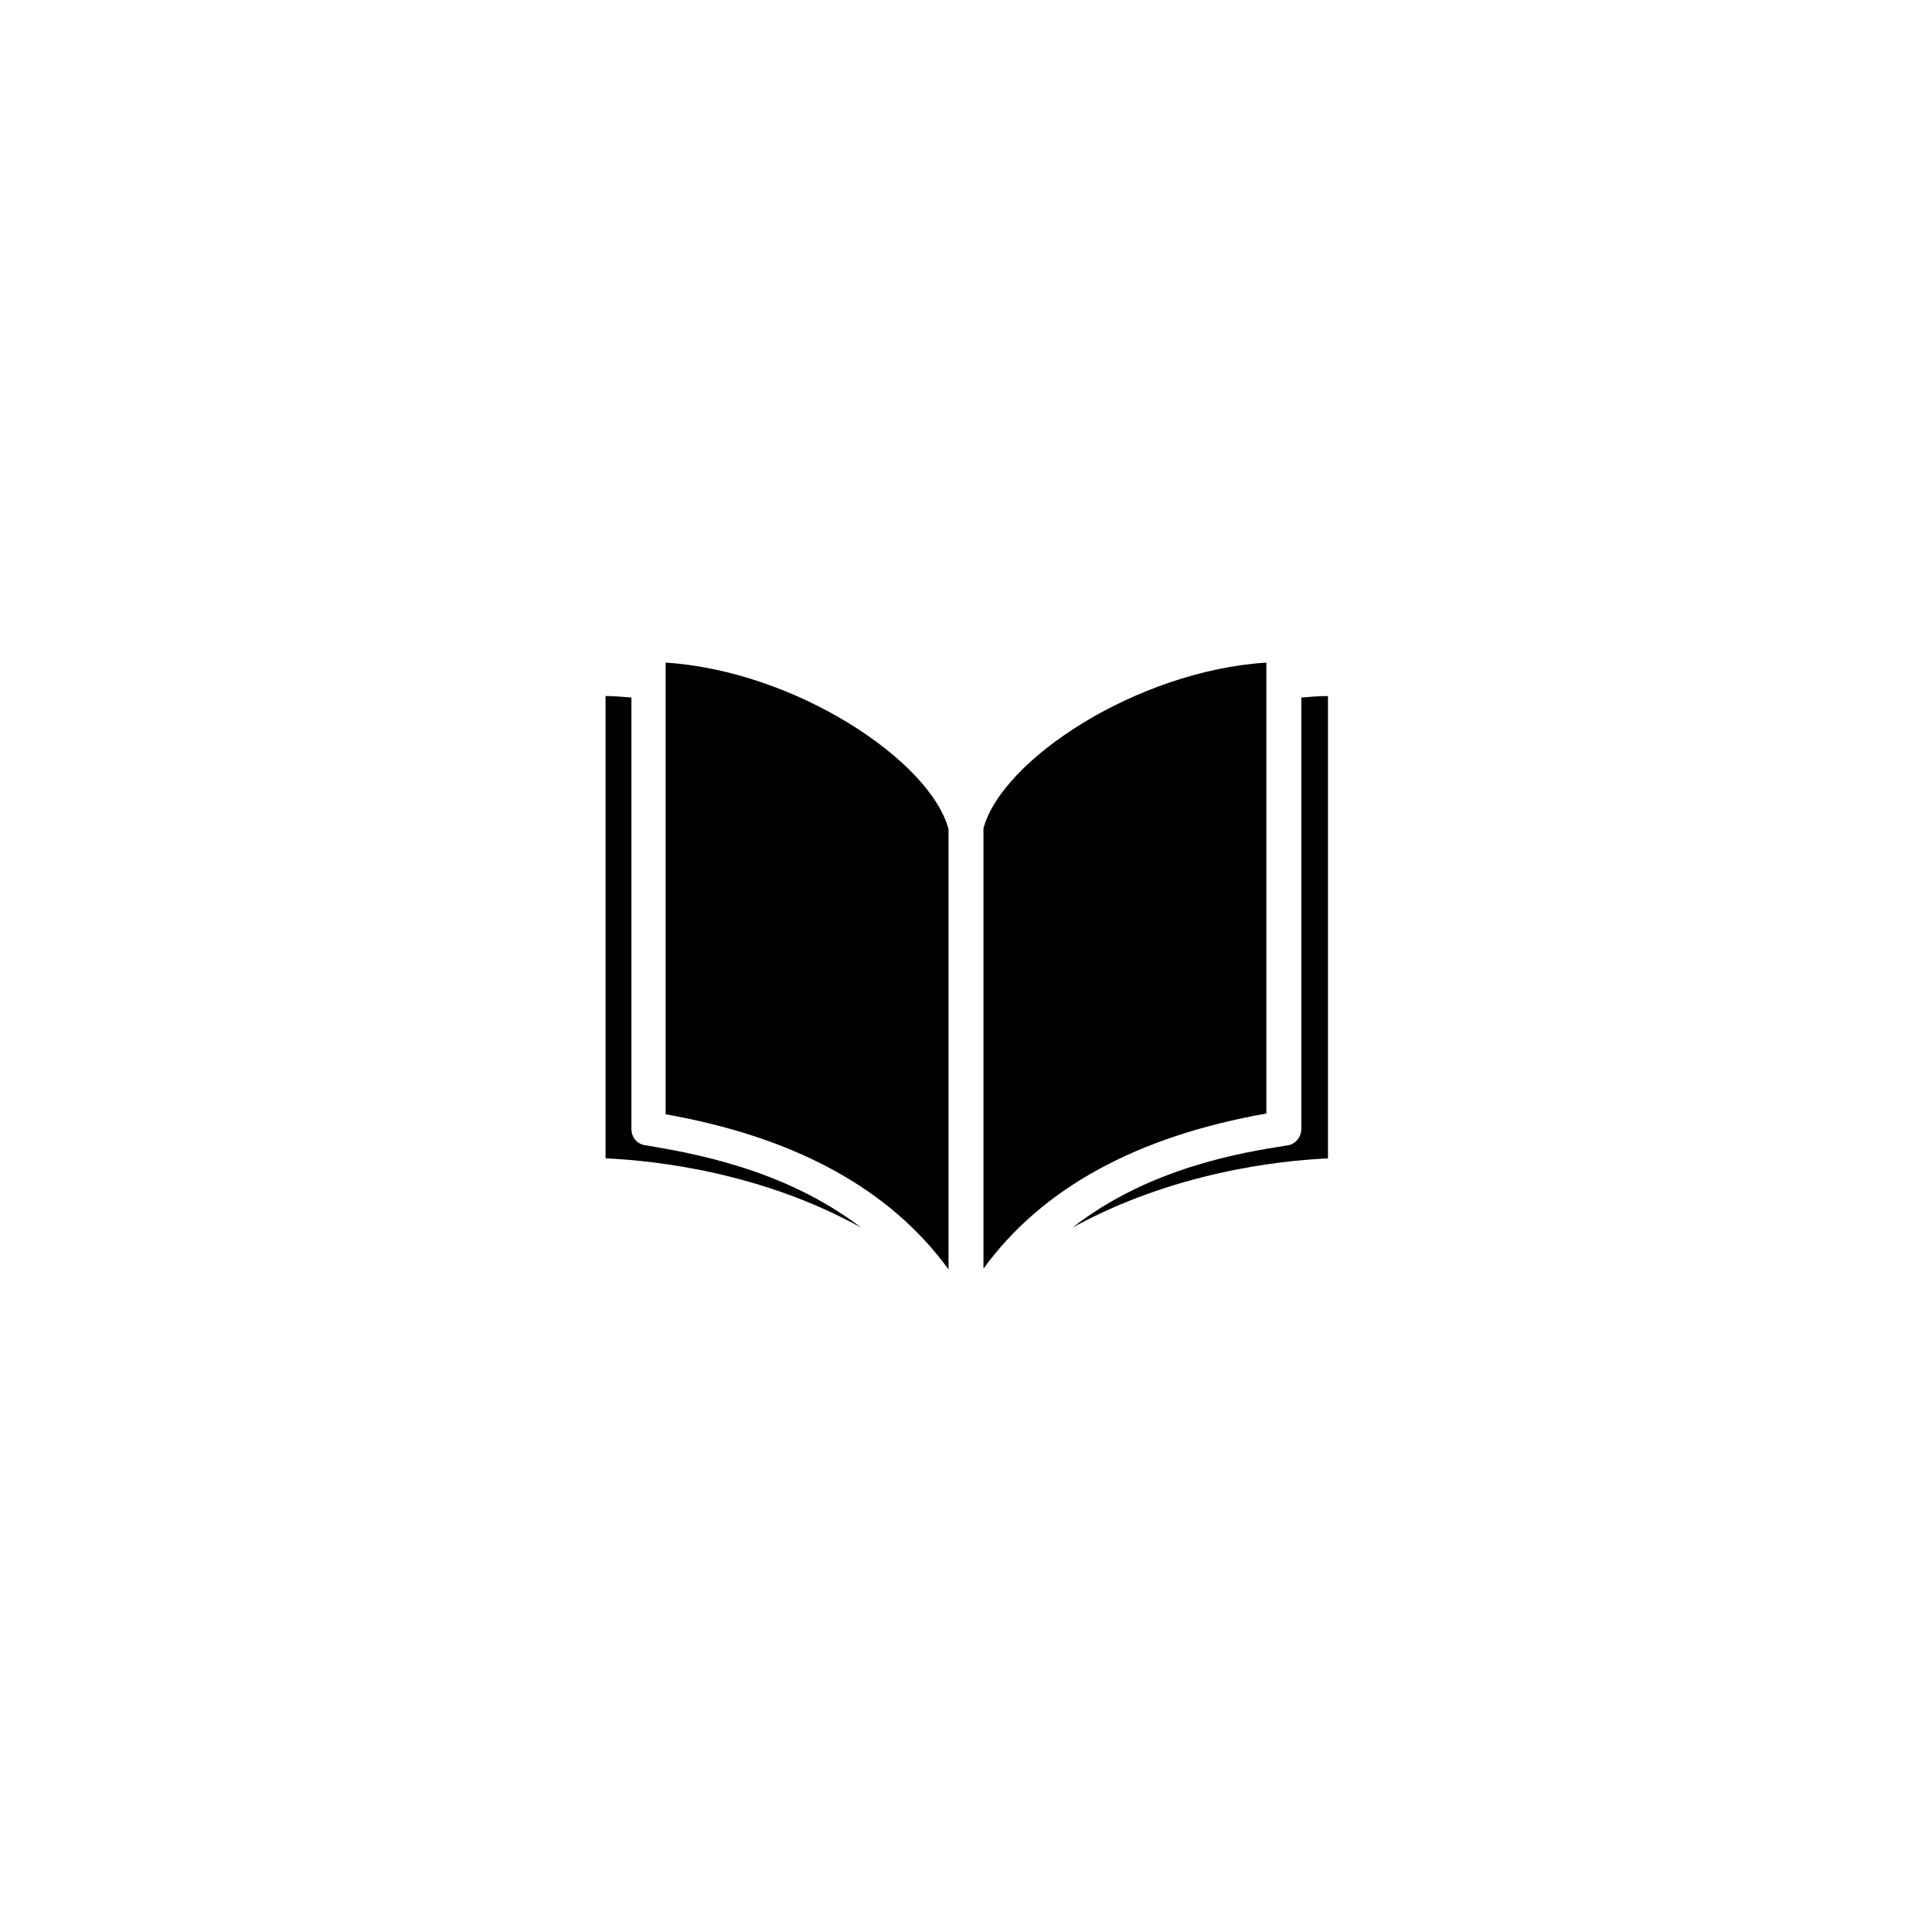 <?xml version="1.0" encoding="UTF-8"?>
<!-- Uploaded to: ICON Repo, www.svgrepo.com, Generator: ICON Repo Mixer Tools -->
<svg fill="#000000" width="800px" height="800px" version="1.1" viewBox="144 144 512 512" xmlns="http://www.w3.org/2000/svg">
 <g>
  <path d="m479.6 319.59c-34.461 2.215-70.129 25.797-74.969 43.934v116.68c15.516-21.363 40.707-35.066 74.969-41.109z"/>
  <path d="m488.87 328.86v114.27c0 2.215-1.613 4.231-3.828 4.434-11.688 1.812-36.477 5.844-56.828 21.766 26.398-14.508 54.211-17.734 67.711-18.34v-122.53c-2.621 0-4.84 0.203-7.055 0.402z"/>
  <path d="m320.4 319.59v119.71c34.258 6.047 59.449 19.75 74.969 41.109v-116.68c-4.84-18.137-40.512-41.914-74.969-44.133z"/>
  <path d="m311.33 443.12v-114.27c-2.418-0.203-4.836-0.402-6.852-0.402v122.53c13.703 0.605 41.516 3.828 67.711 18.34-20.555-15.719-45.141-19.75-56.828-21.766-2.418-0.203-4.031-2.016-4.031-4.434z"/>
 </g>
</svg>